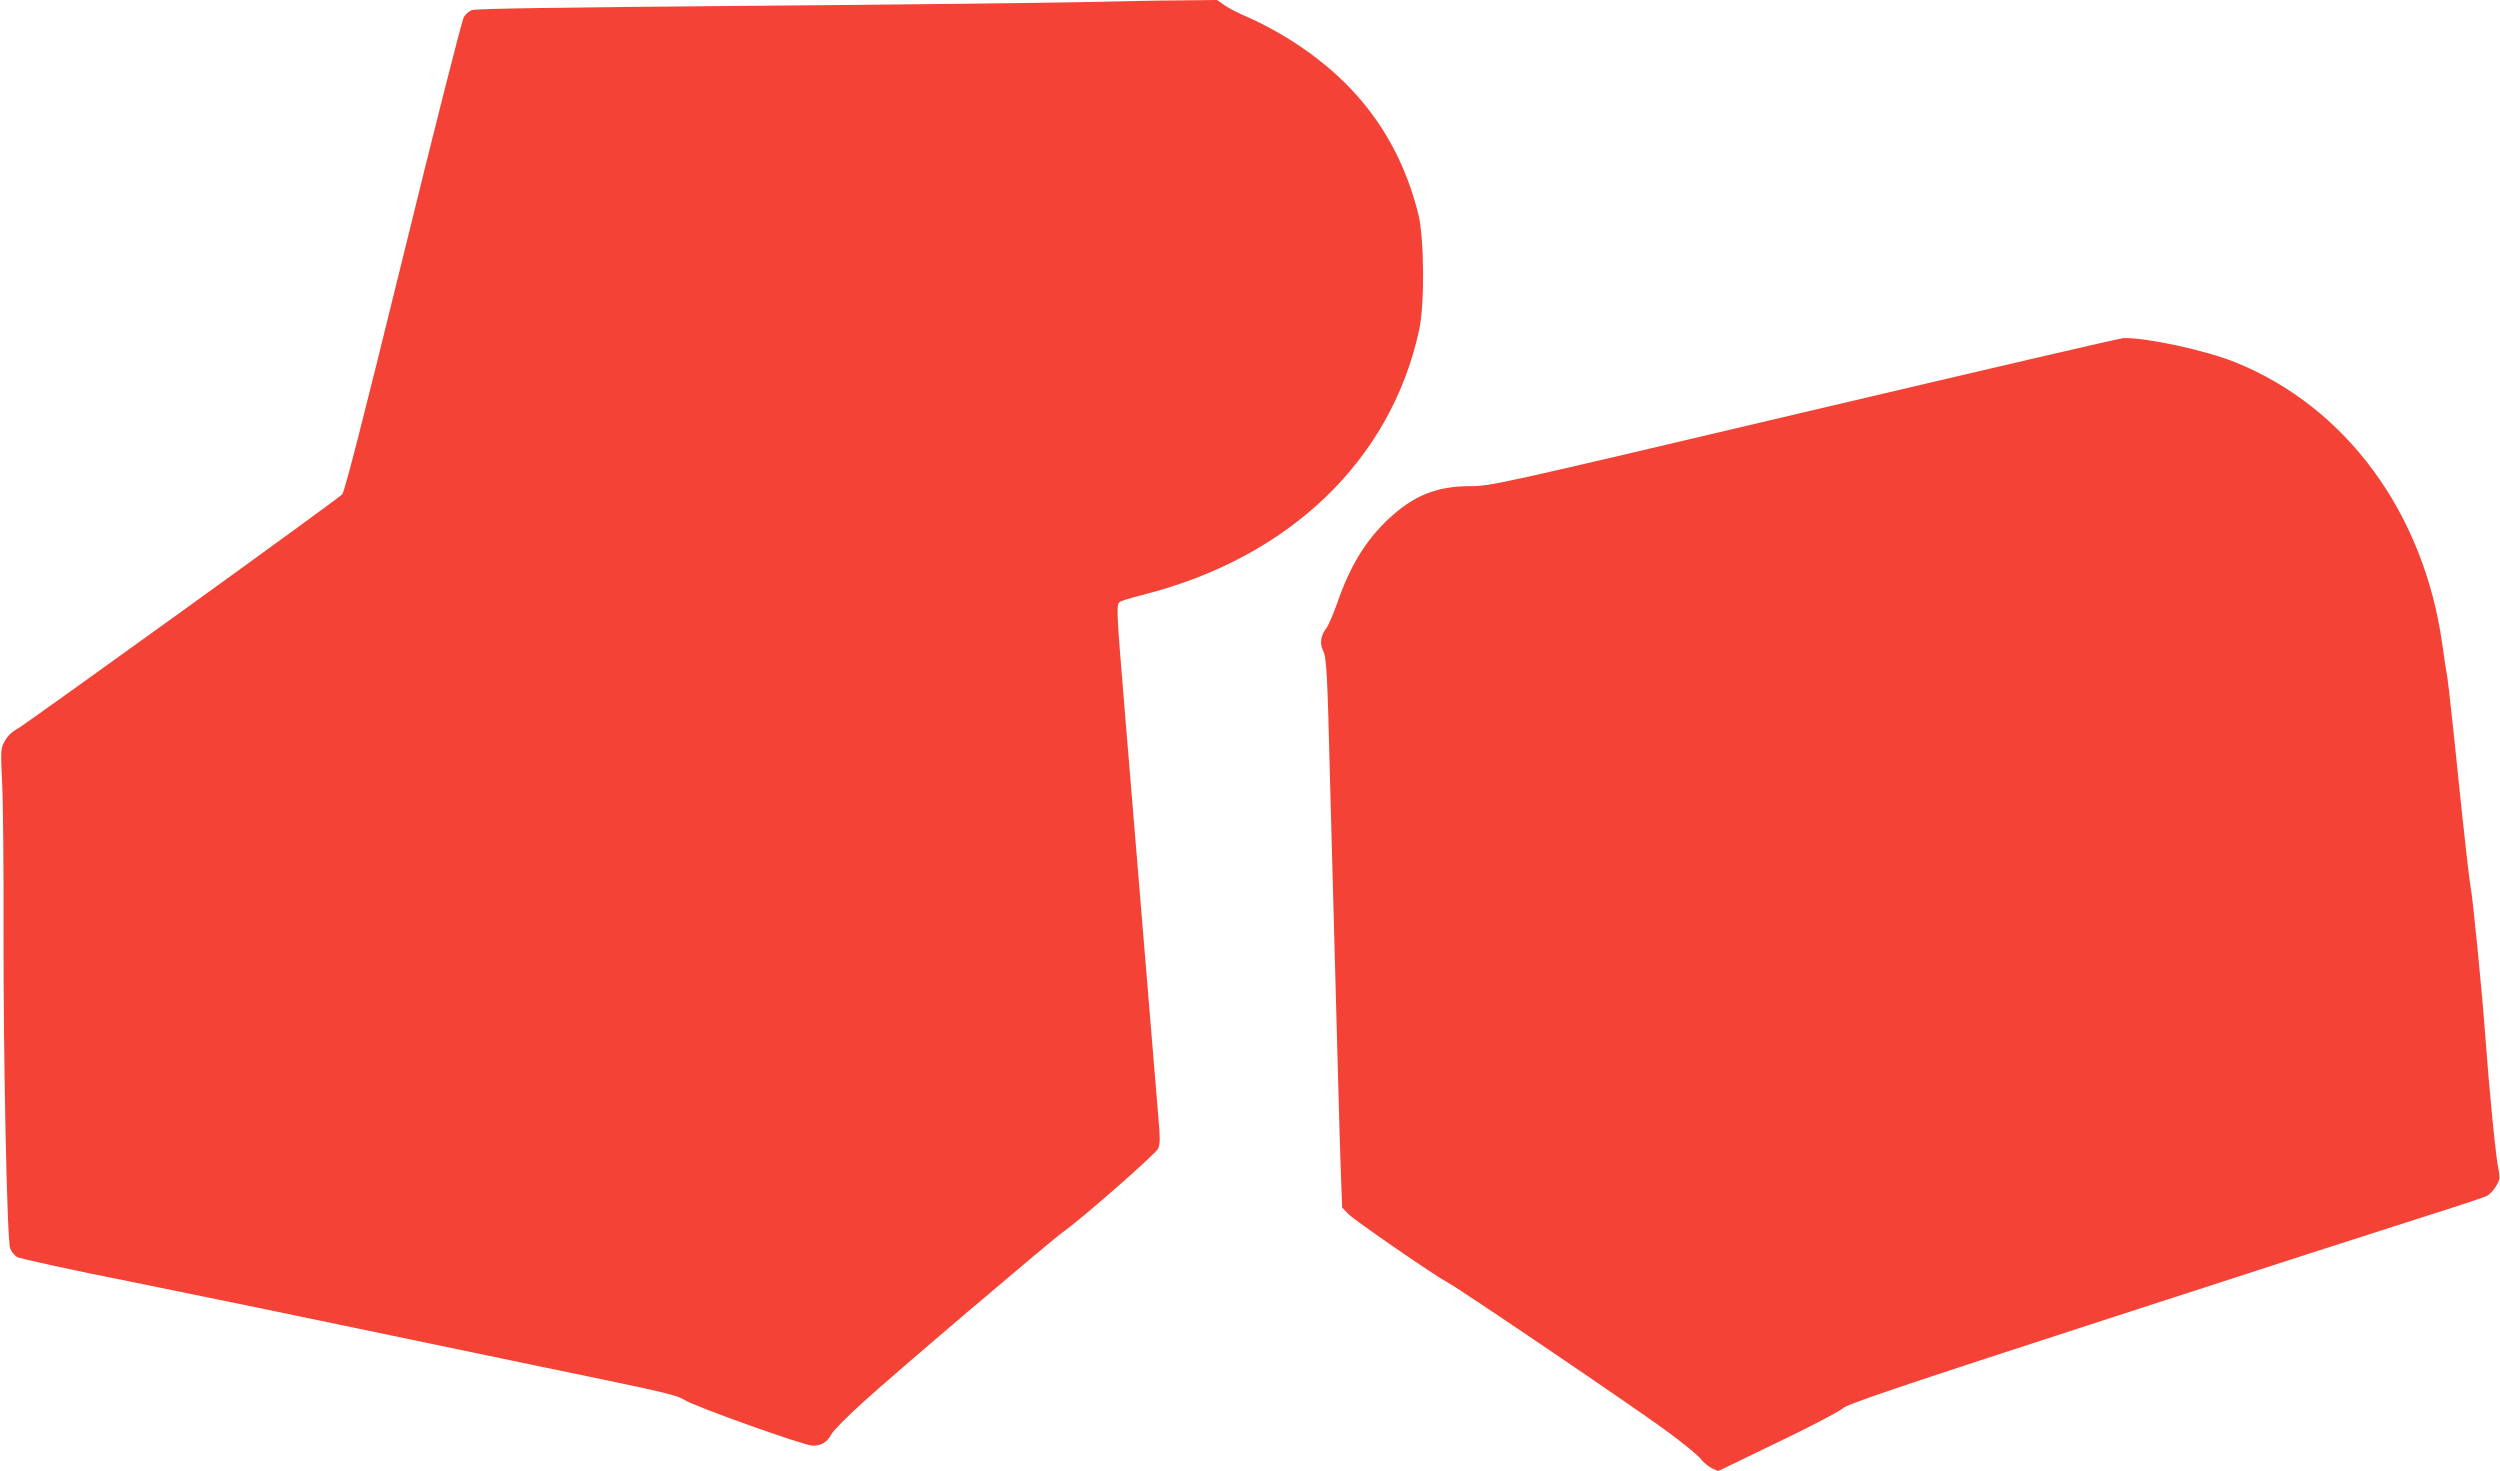 <?xml version="1.0" standalone="no"?>
<!DOCTYPE svg PUBLIC "-//W3C//DTD SVG 20010904//EN"
 "http://www.w3.org/TR/2001/REC-SVG-20010904/DTD/svg10.dtd">
<svg version="1.0" xmlns="http://www.w3.org/2000/svg"
 width="1280pt" height="753pt" viewBox="0 0 1280 753"
 preserveAspectRatio="xMidYMid meet">
<g transform="translate(0,753) scale(0.1,-0.1)"
fill="#f44336" stroke="none">
<path d="M5530 7519 c-184 -4 -955 -13 -1713 -19 -961 -8 -1386 -14 -1402 -22
-14 -6 -32 -22 -40 -35 -9 -13 -149 -565 -311 -1226 -202 -824 -300 -1207
-312 -1218 -32 -32 -1617 -1175 -1662 -1200 -29 -15 -52 -38 -66 -64 -21 -38
-21 -47 -13 -215 5 -96 8 -438 7 -760 -1 -654 18 -1580 34 -1622 5 -15 21 -34
34 -43 13 -9 275 -66 592 -129 312 -63 913 -187 1337 -276 424 -88 923 -193
1110 -231 269 -56 348 -76 376 -95 49 -33 614 -235 660 -236 45 0 73 17 96 59
9 17 80 90 158 160 142 131 962 828 1025 873 99 70 479 403 490 430 10 24 10
57 1 157 -6 71 -38 457 -71 858 -33 402 -78 946 -100 1211 -44 531 -45 557
-27 572 6 5 59 22 117 36 749 189 1271 688 1416 1356 29 131 26 471 -4 593
-99 396 -324 694 -689 913 -56 34 -137 76 -180 94 -43 18 -97 45 -120 61 l-42
29 -183 -2 c-101 0 -334 -5 -518 -9z"/>
<path d="M9240 5420 c-1577 -372 -1607 -379 -1710 -379 -176 0 -294 -48 -426
-173 -114 -109 -192 -237 -258 -427 -20 -57 -45 -114 -55 -127 -29 -37 -35
-79 -17 -115 18 -36 22 -109 36 -674 6 -214 15 -547 20 -740 5 -192 14 -525
20 -740 5 -214 13 -459 16 -544 l6 -154 32 -33 c30 -32 446 -318 509 -351 55
-28 944 -631 1112 -754 88 -64 170 -131 183 -149 13 -17 38 -38 56 -47 l33
-15 304 147 c167 80 318 159 334 174 25 23 265 104 1355 458 729 237 1458 472
1620 523 162 51 307 99 321 106 15 7 37 30 49 51 20 34 21 42 11 93 -14 68
-47 409 -67 685 -14 197 -65 716 -74 750 -5 22 -32 259 -60 528 -27 268 -54
513 -59 545 -6 31 -18 111 -27 177 -95 671 -492 1211 -1059 1440 -154 62 -455
127 -573 124 -15 0 -749 -171 -1632 -379z"/>
</g>
</svg>
